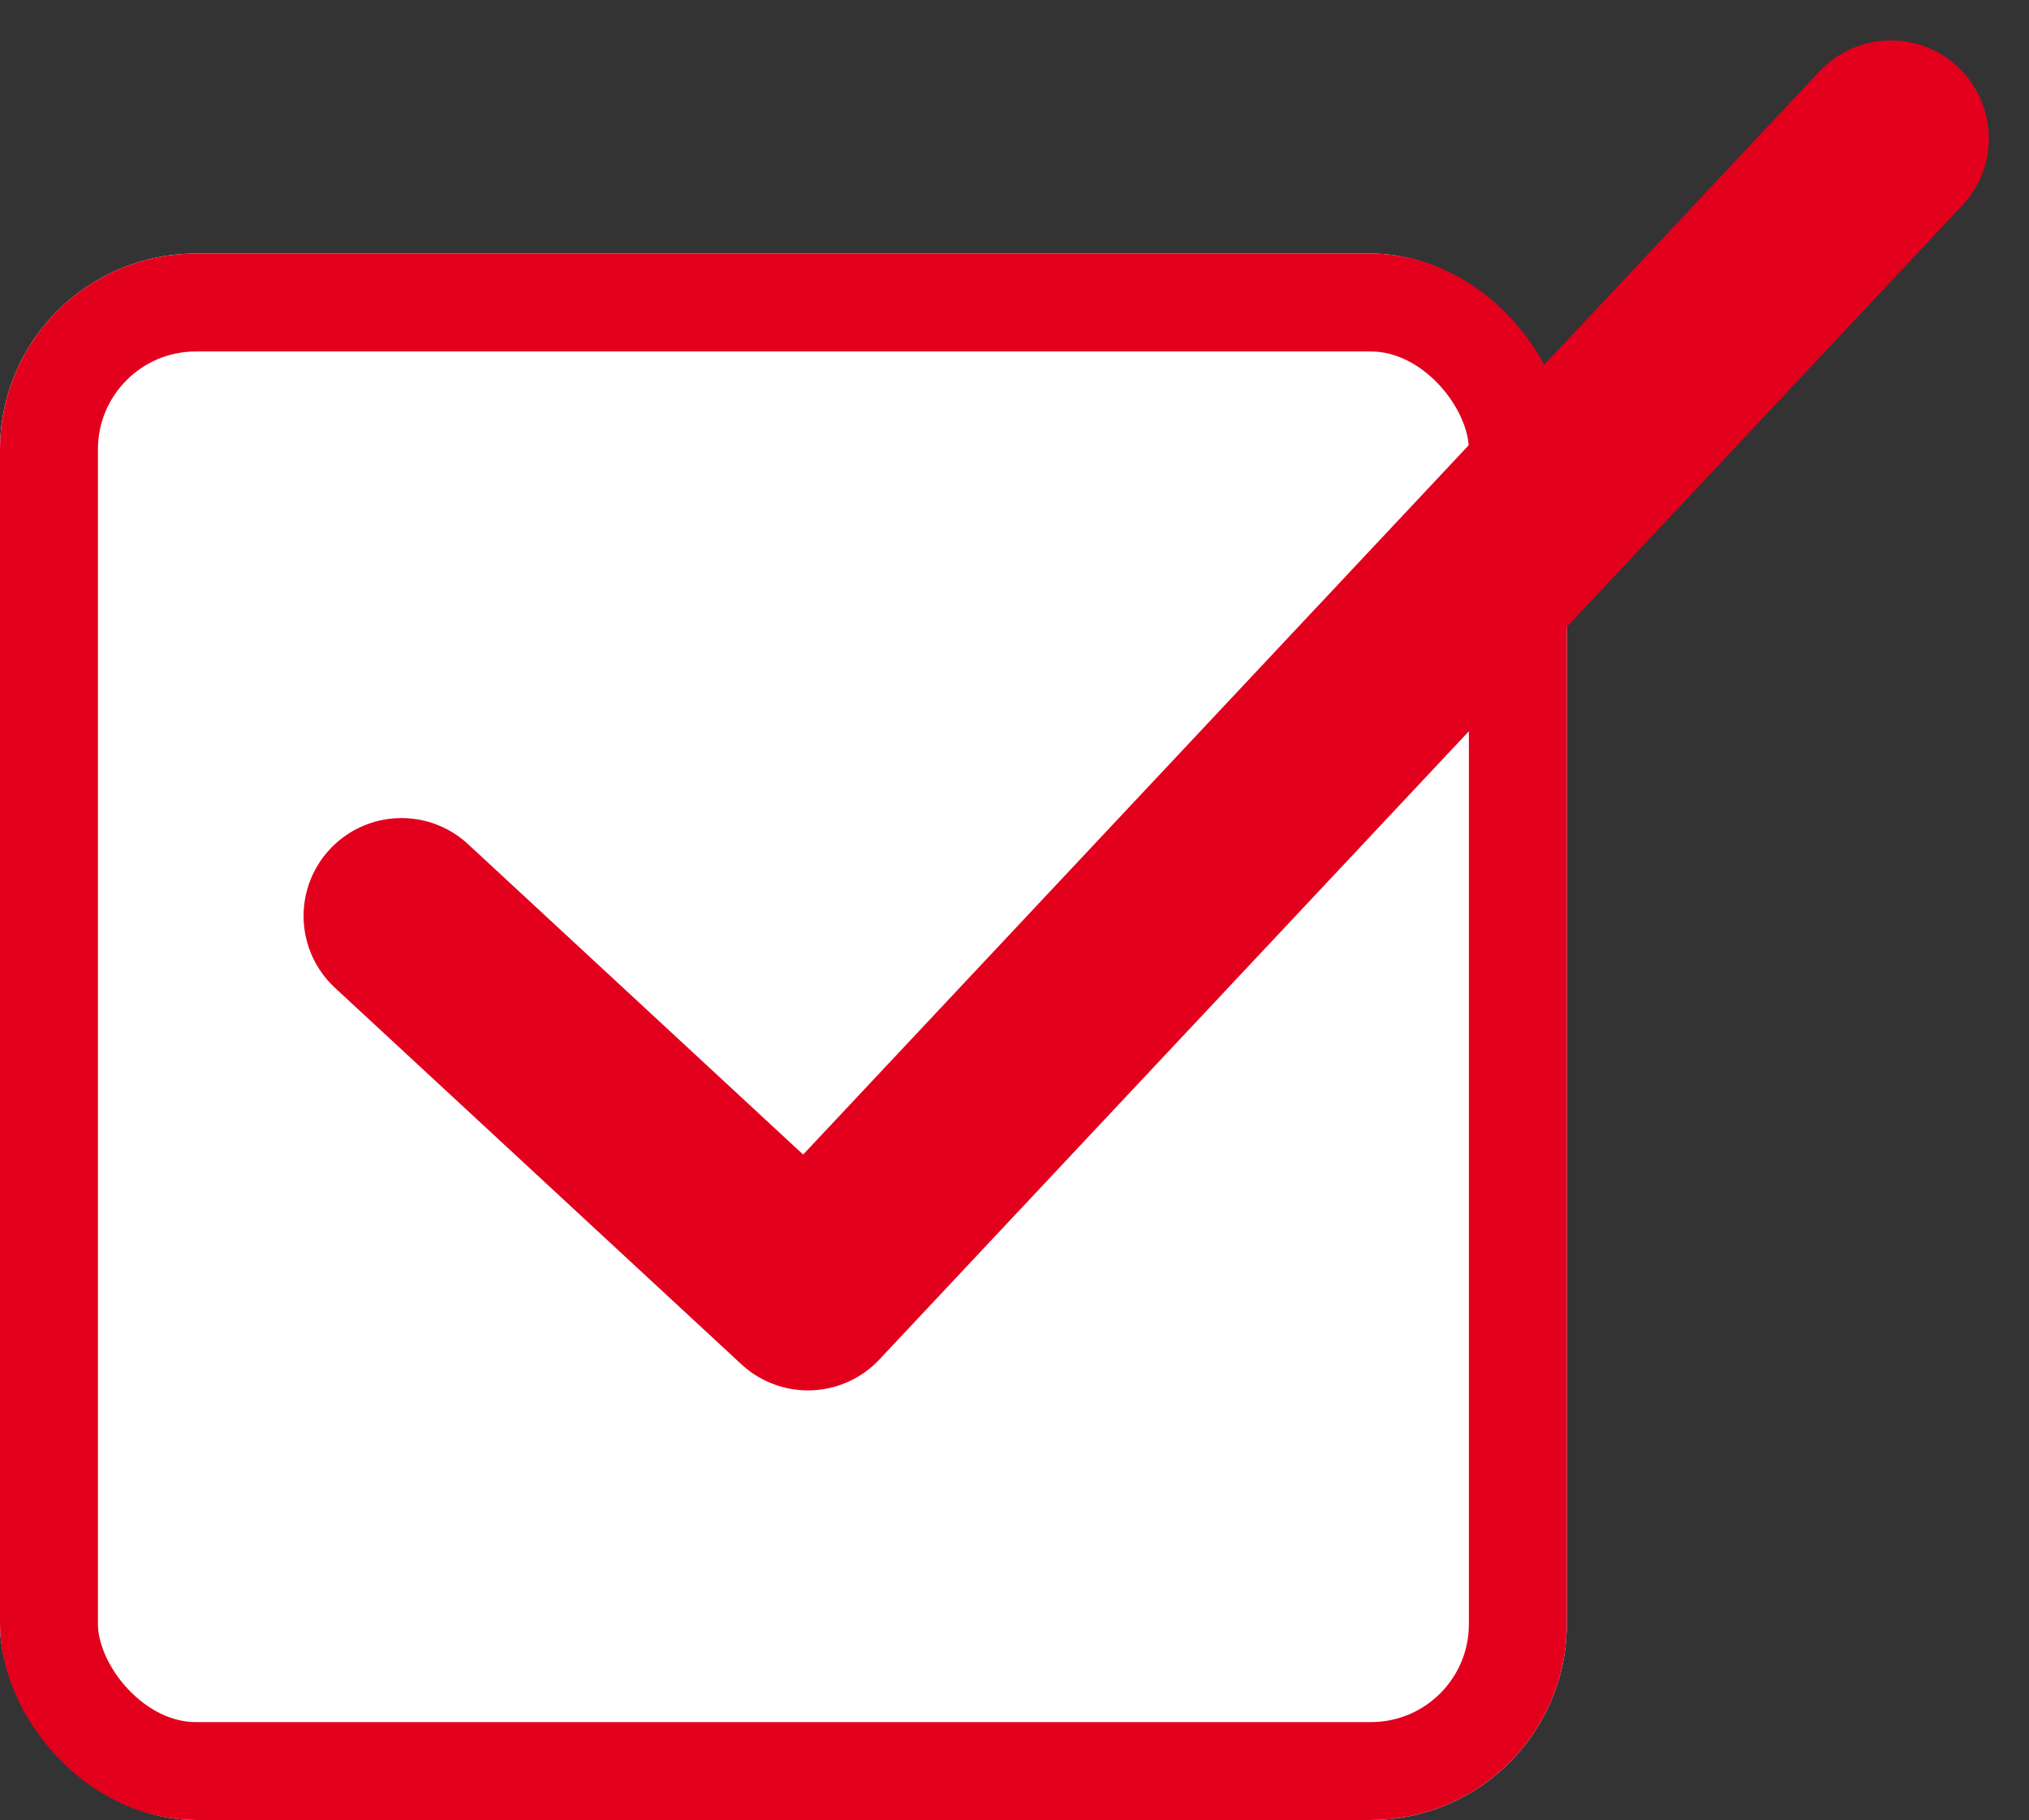 <svg xmlns="http://www.w3.org/2000/svg" width="20.72" height="18.59" viewBox="0 0 20.72 18.59"><rect x="0" y="0" width="20.72" height="18.59" fill="#333333" stroke="none"/><g id="icon-check" transform="translate(0 1.413)" stroke="#e2001d"><g id="長方形_2353" data-name="長方形 2353" transform="translate(0 1.177)" fill="#fff" stroke-width="1"><rect width="16" height="16" rx="2" stroke="none"/><rect x=".5" y=".5" width="15" height="15" rx="1.5" fill="none"/></g><path id="パス_7636" data-name="パス 7636" d="M4.1 7.943l4.151 3.846L19.31 0" fill="none" stroke-linecap="round" stroke-linejoin="round" stroke-width="2"/></g></svg>